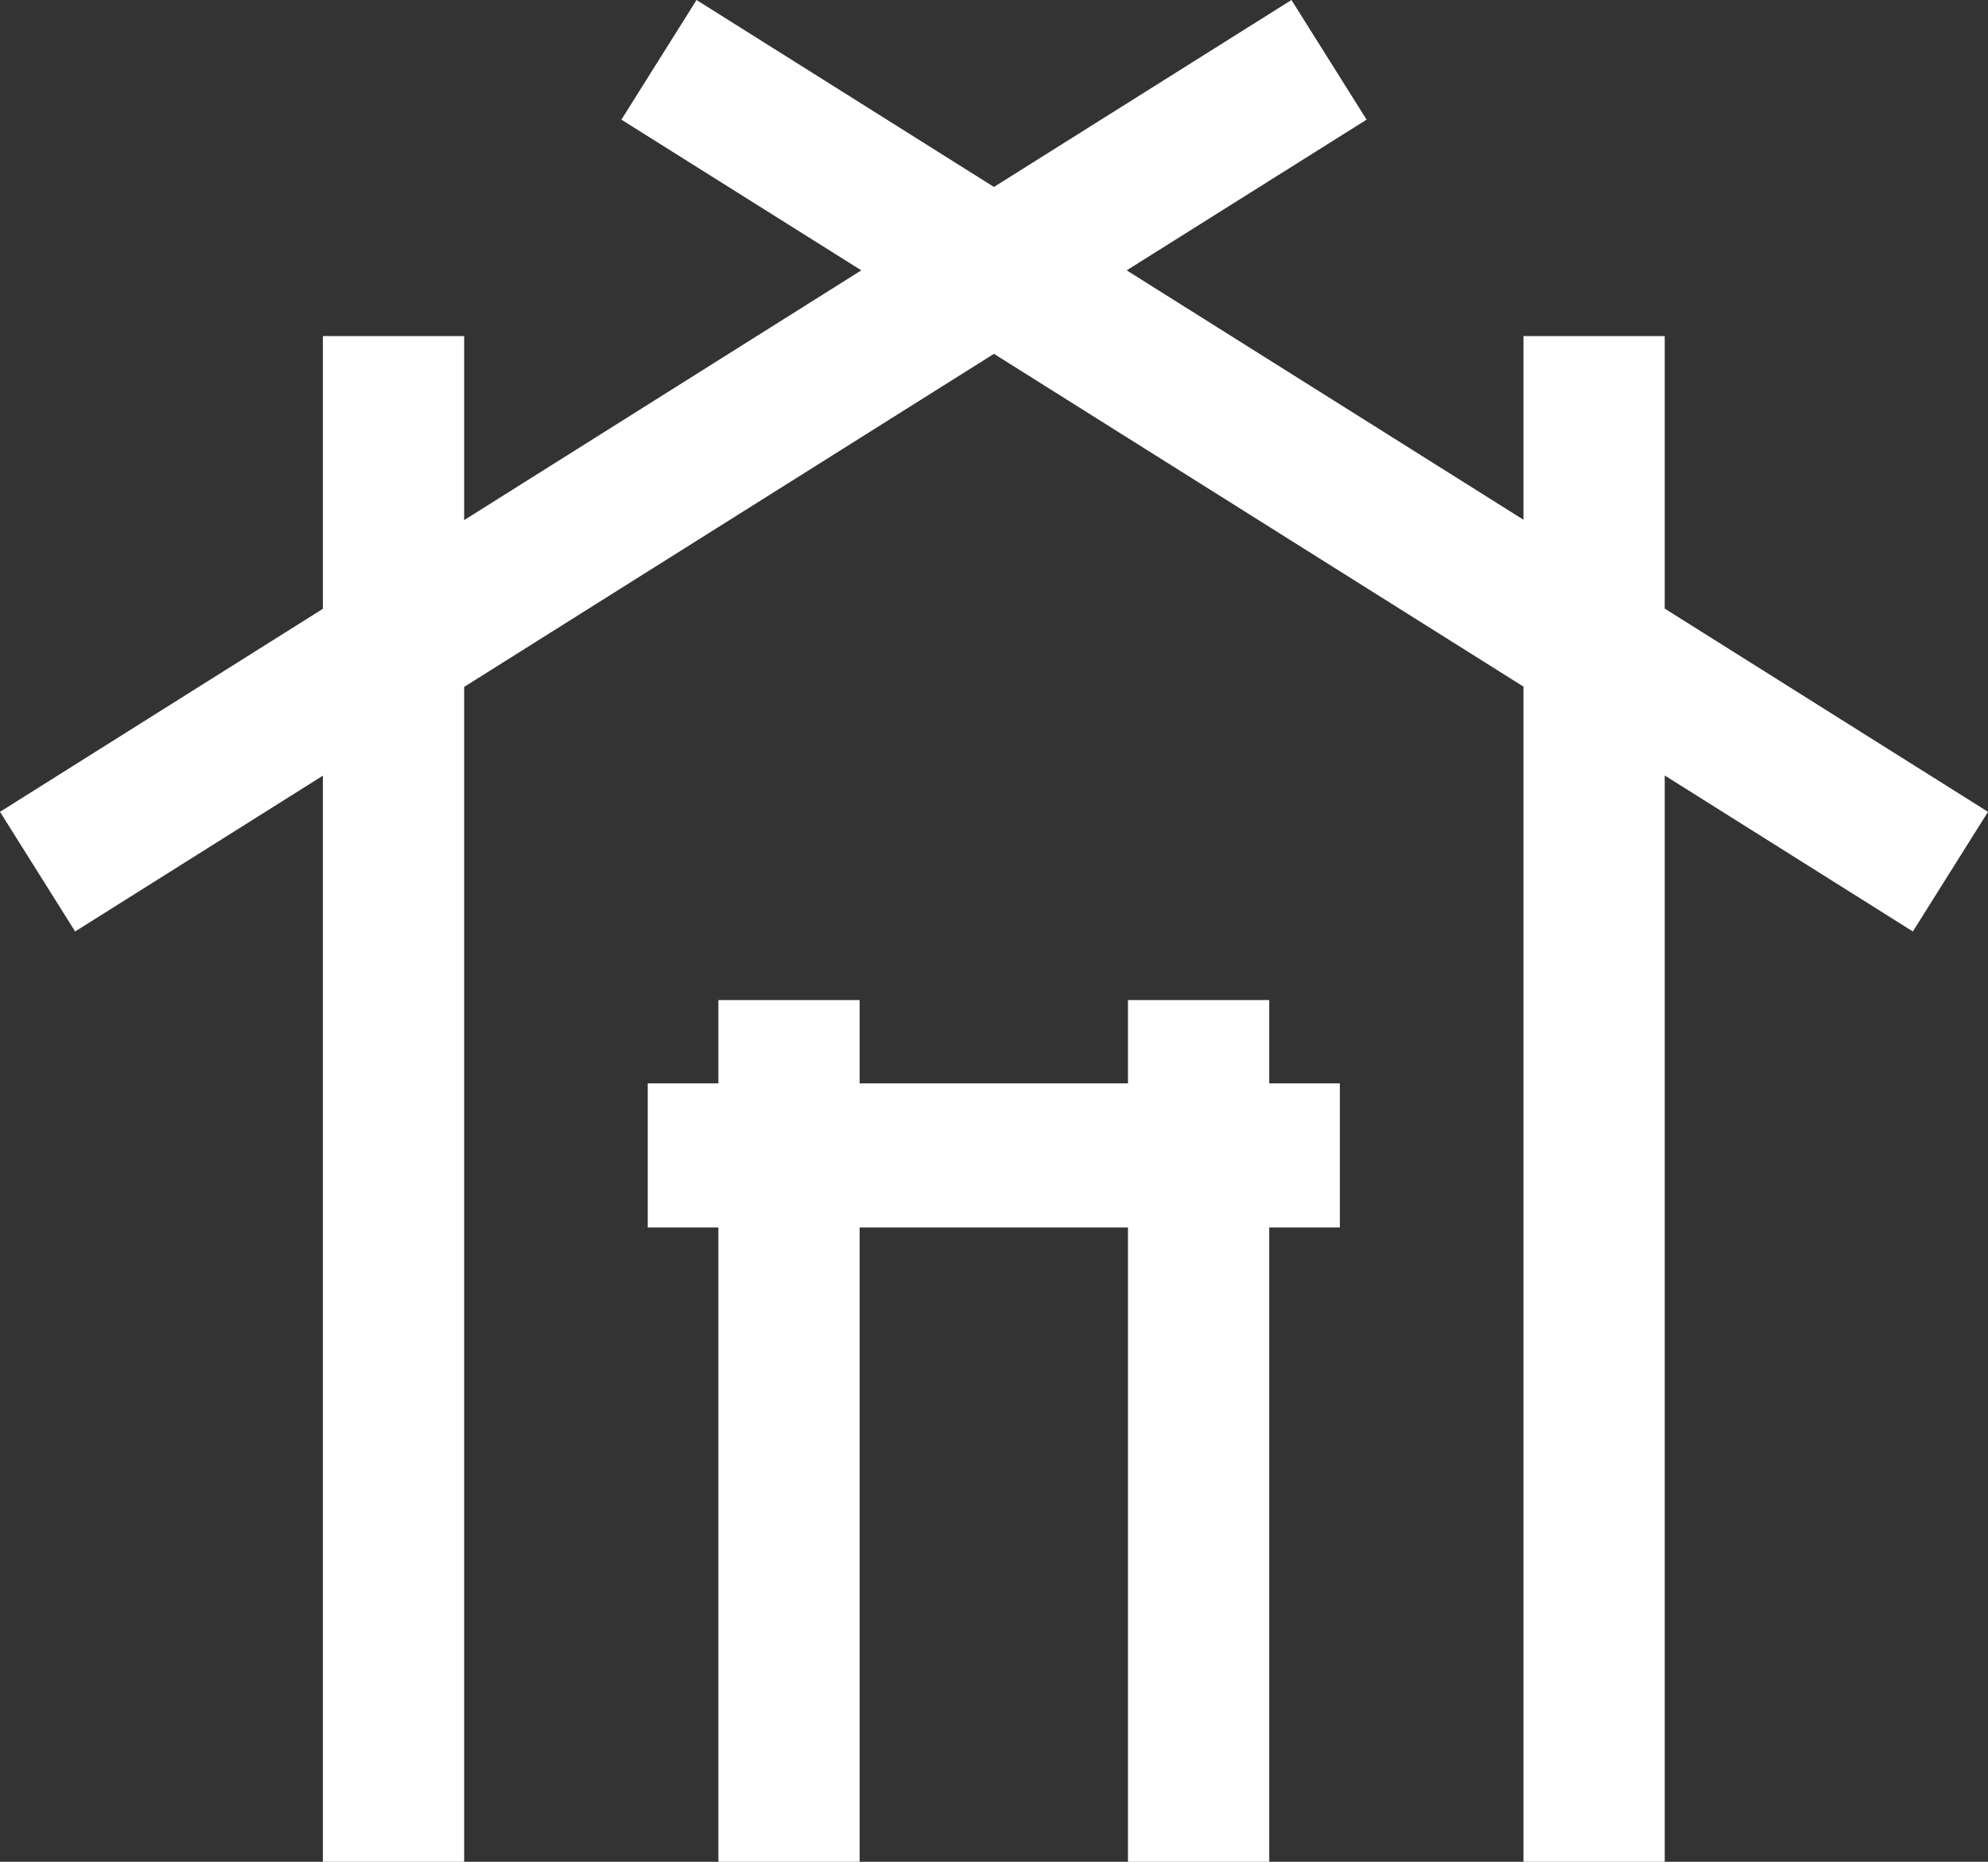 <svg xmlns="http://www.w3.org/2000/svg" xml:space="preserve" width="20.293" height="19"><rect width="100%" height="100%" fill="#333333" stroke="none"/><path fill="#FFF" d="M13.677 11.056h-.721v-.85h-1.442v.85H8.775v-.85H7.333v.85h-.721v1.471h.721V19h1.442v-6.473h2.739V19h1.442v-6.473h.721z"/><path fill="#FFF" d="m20.293 8.285-3.3-2.074V3.43h-1.442v1.874l-4.05-2.545 2.449-1.538L13.183 0l-3.037 1.908L7.11 0l-.767 1.221 2.449 1.538-4.054 2.549V3.43H3.296v2.783L0 8.285l.767 1.221 2.529-1.59V19h1.442V7.01l5.408-3.399 5.405 3.396V19h1.442V7.914l2.533 1.592z"/></svg>